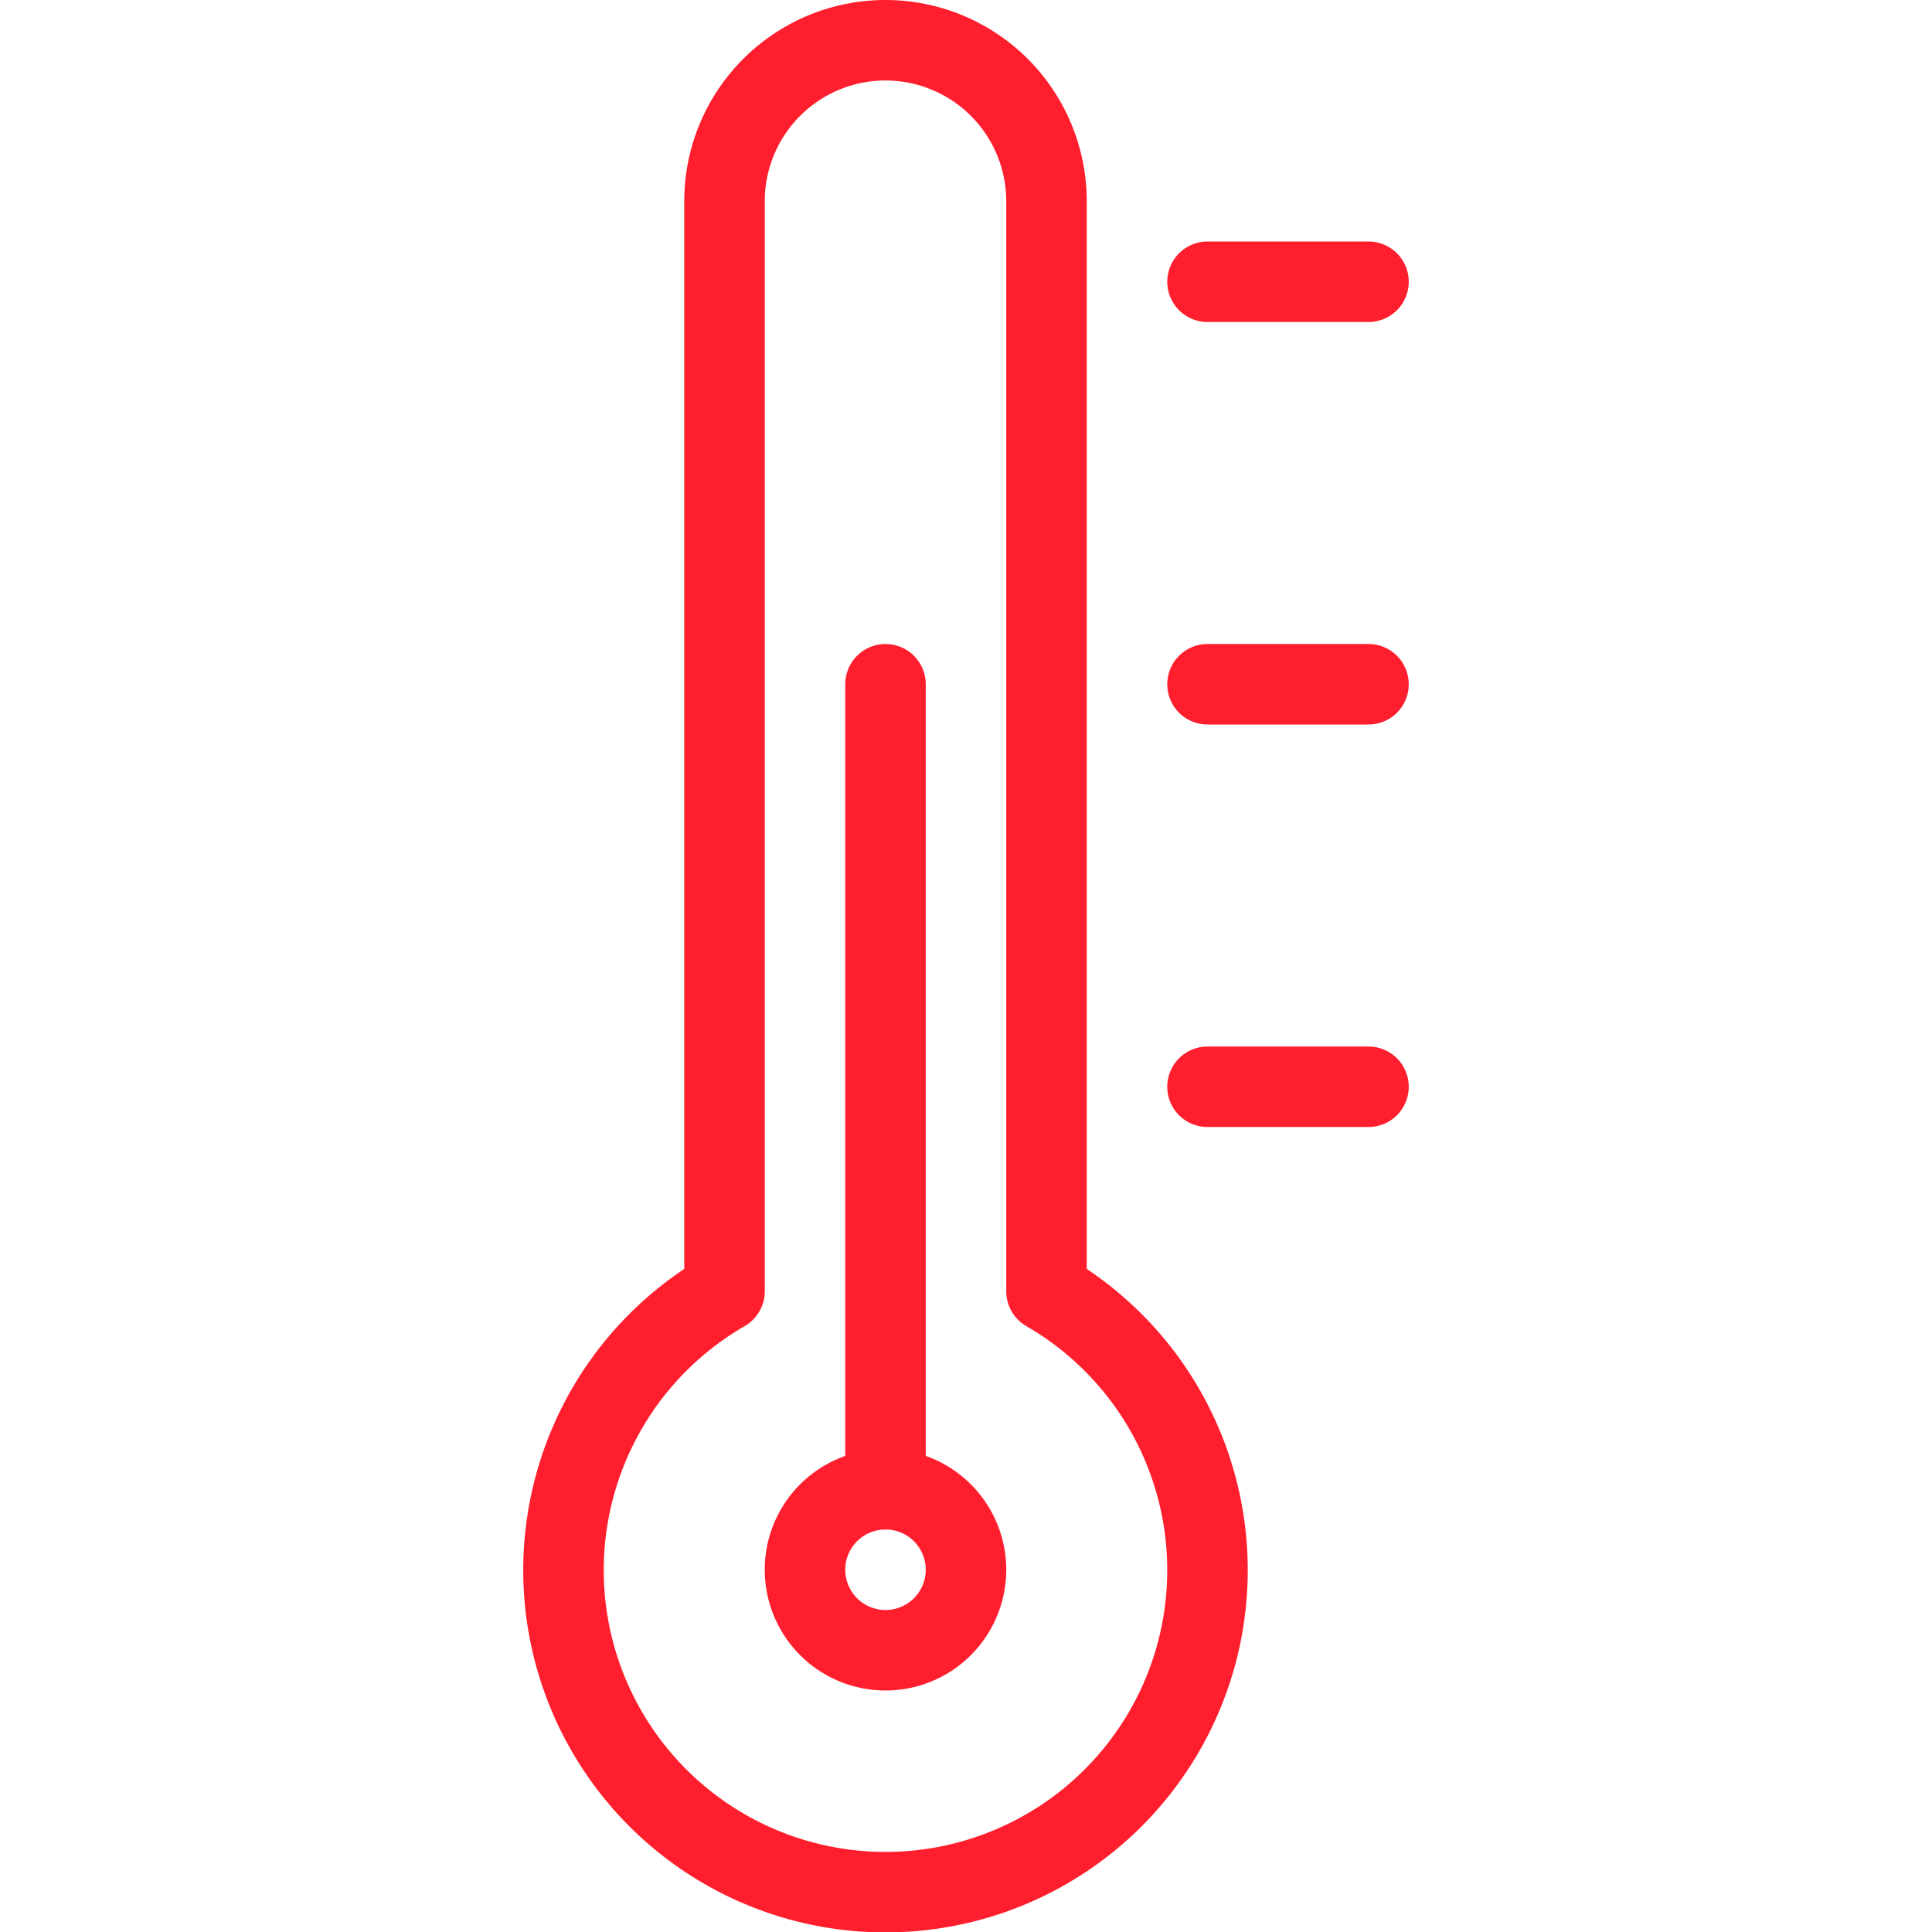 <svg viewBox="0 0 24 24" height="24" width="24" xmlns="http://www.w3.org/2000/svg"><path d="M13,16.041V2.5a2,2,0,0,0-4,0V16.041a4,4,0,1,0,4,0Z" fill="none" stroke="#ff1e2d" stroke-linecap="round" stroke-linejoin="round"    /><path d="M10.000 19.500 A1.000 1.000 0 1 0 12.000 19.500 A1.000 1.000 0 1 0 10.000 19.500 Z" fill="none" stroke="#ff1e2d" stroke-linecap="round" stroke-linejoin="round"    /><path d="M11 18.5L11 8.5" fill="none" stroke="#ff1e2d" stroke-linecap="round" stroke-linejoin="round"    /><path d="M15 13.5L17 13.5" fill="none" stroke="#ff1e2d" stroke-linecap="round" stroke-linejoin="round"    /><path d="M15 8.5L17 8.5" fill="none" stroke="#ff1e2d" stroke-linecap="round" stroke-linejoin="round"    /><path d="M15 3.5L17 3.5" fill="none" stroke="#ff1e2d" stroke-linecap="round" stroke-linejoin="round"    /></svg>
